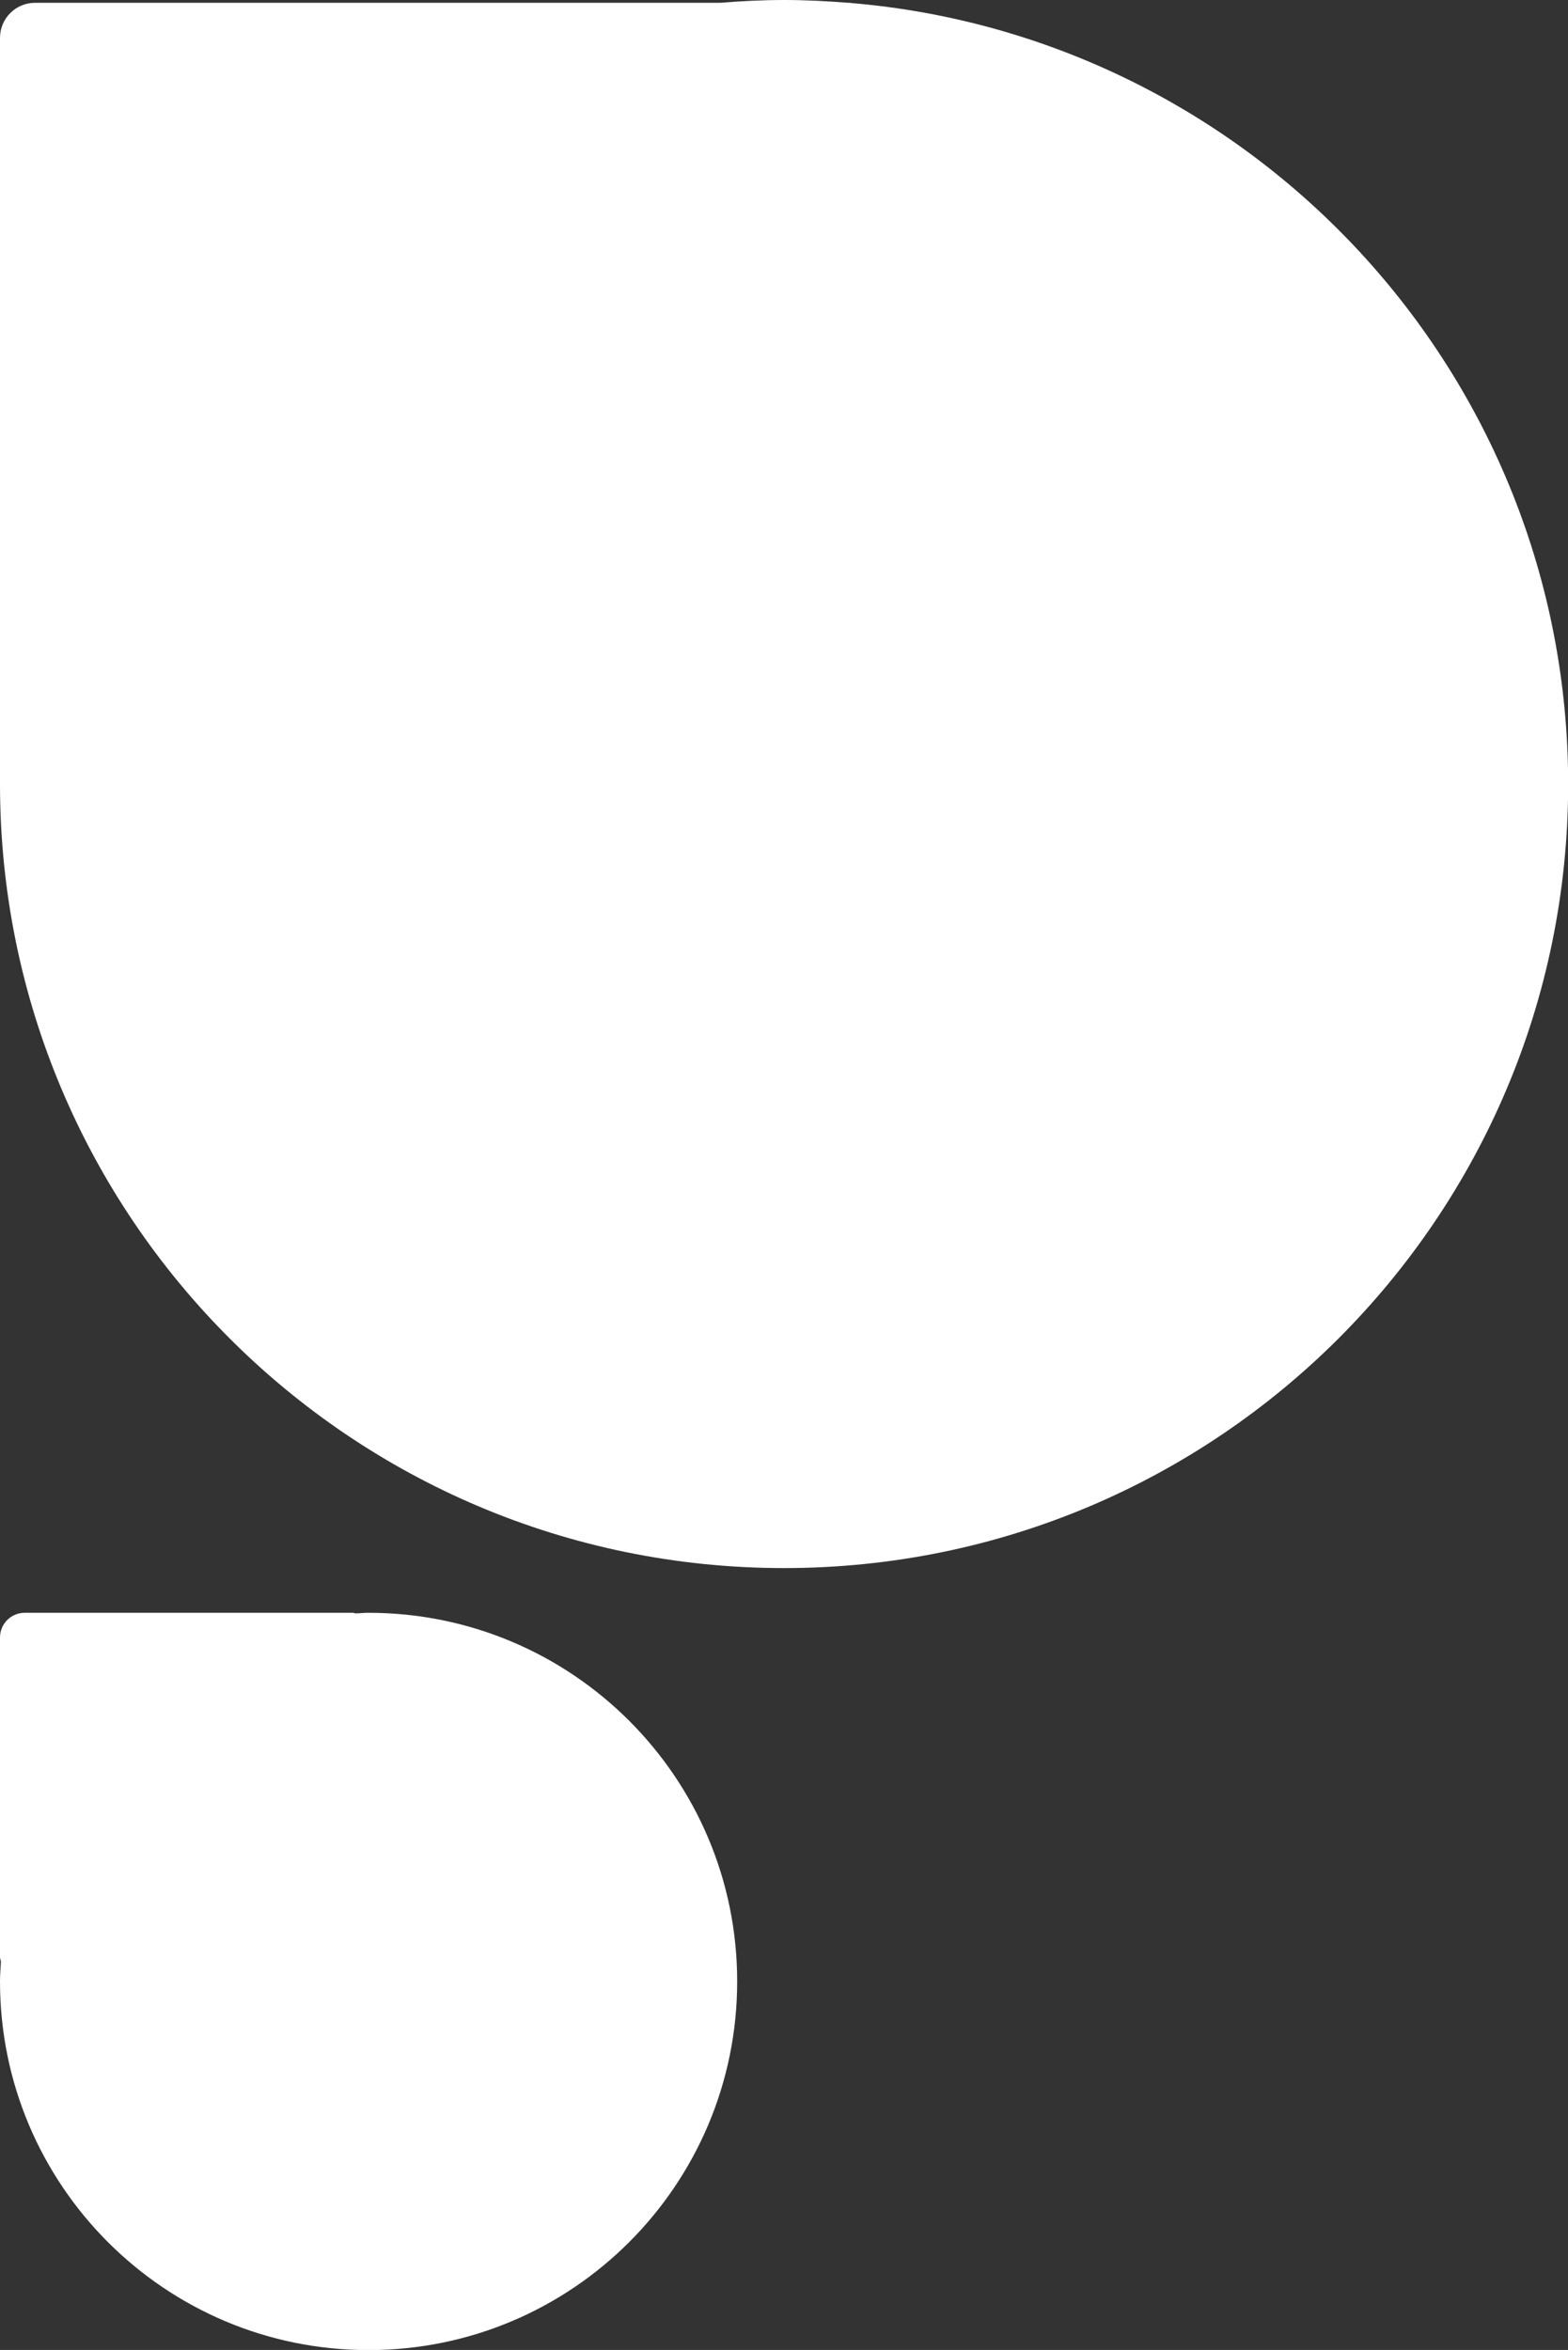 <?xml version="1.0" encoding="utf-8"?>
<!-- Generator: Adobe Illustrator 27.1.0, SVG Export Plug-In . SVG Version: 6.00 Build 0)  -->
<svg version="1.1" id="Layer_1" xmlns="http://www.w3.org/2000/svg" xmlns:xlink="http://www.w3.org/1999/xlink" x="0px" y="0px"
	 viewBox="0 0 100.97 151.33" enable-background="new 0 0 100.97 151.33" xml:space="preserve">
<rect x="0" y="0" width="100.97" height="151.33" fill="#333333" stroke="none"/>
<path fill="#FFFFFF" d="M47.47,127.6c0,13.11-10.63,23.74-23.74,23.74S0,140.71,0,127.6c0-0.43,0.04-0.85,0.06-1.28
	C0.04,126.22,0,126.12,0,126v-20.55c0-0.88,0.71-1.59,1.59-1.59h21.12c0.07,0,0.13,0.03,0.2,0.04c0.27-0.01,0.54-0.04,0.82-0.04
	C36.84,103.86,47.47,114.49,47.47,127.6z M54.76,0.19V0.18h-0.15C53.25,0.07,51.87,0,50.49,0s-2.76,0.07-4.12,0.18H2.26
	C1.01,0.18,0,1.19,0,2.44v48.05c0,27.88,22.6,50.49,50.49,50.49s50.49-22.6,50.49-50.49C100.97,24.04,80.64,2.36,54.76,0.19z"/>
</svg>
